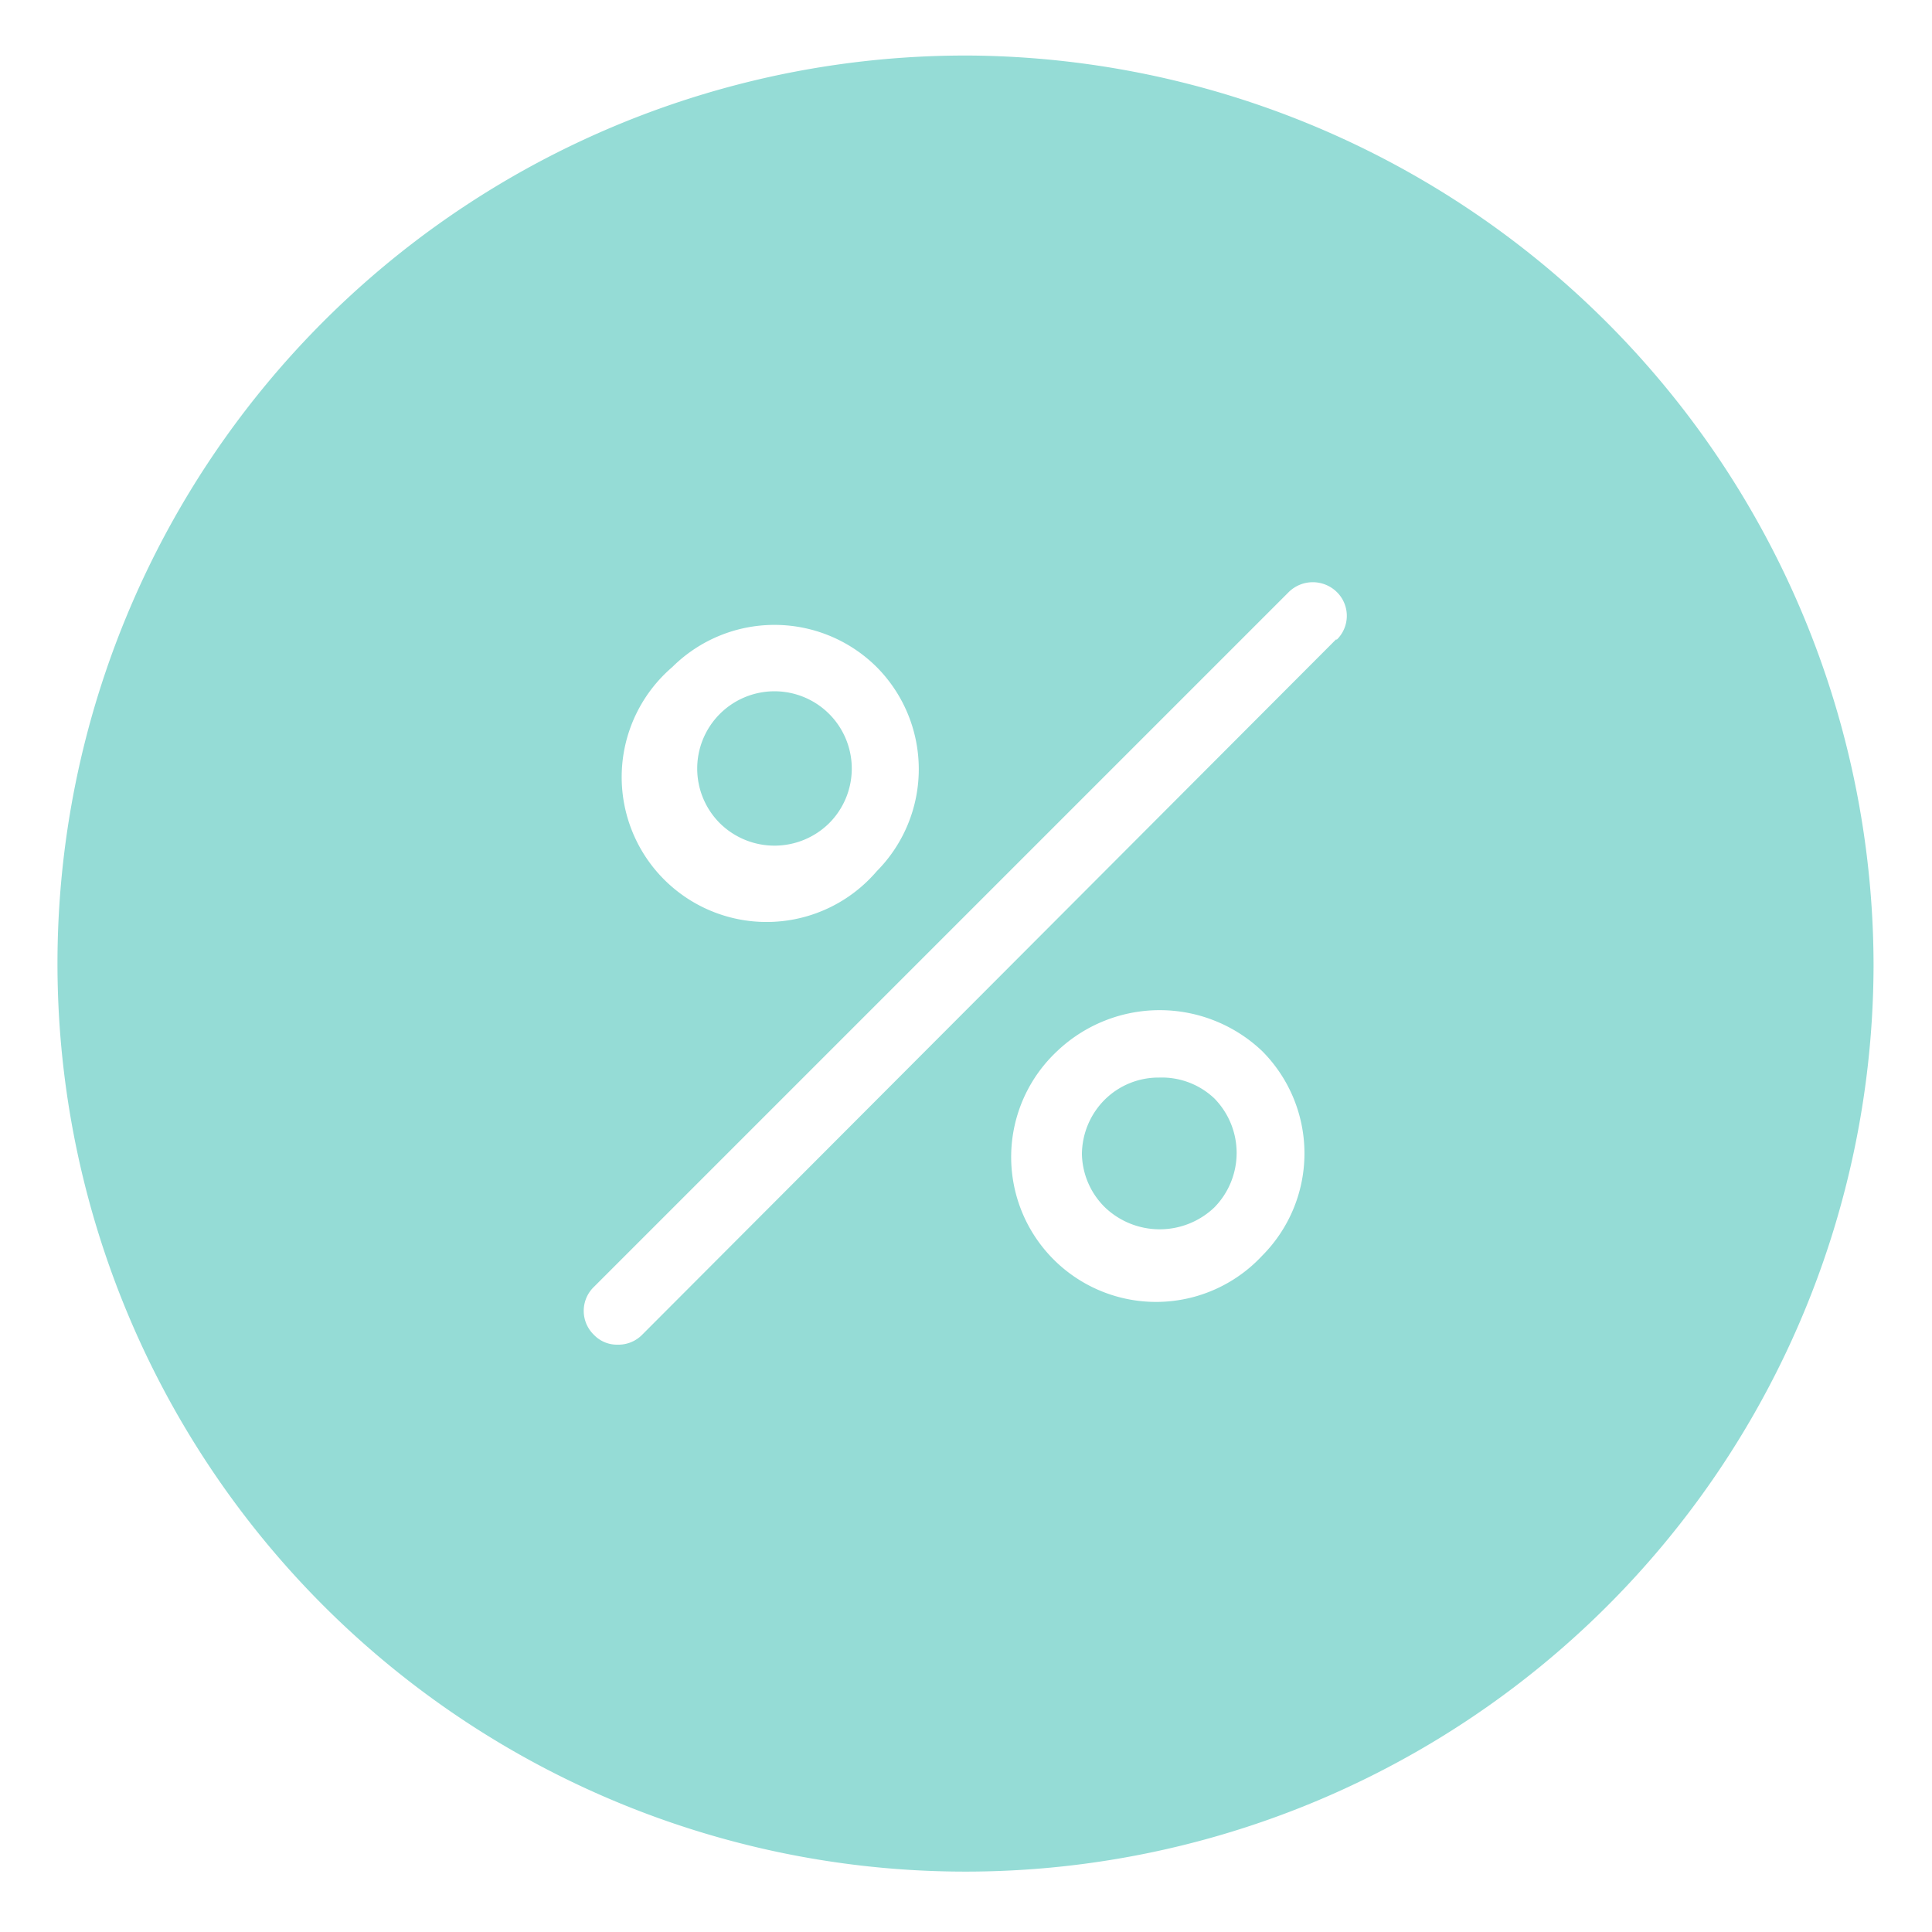 <svg id="Layer_1" data-name="Layer 1" xmlns="http://www.w3.org/2000/svg" width="40" height="40" viewBox="0 0 40 40">
  <defs>
    <style>
      .cls-1 {
        fill: #95dcd6;
      }
    </style>
  </defs>
  <title>icons_all</title>
  <g>
    <path class="cls-1" d="M24,22.31a1.58,1.58,0,0,0-1.13.46,1.61,1.61,0,0,0-.47,1.13A1.59,1.59,0,0,0,22.88,25a1.64,1.64,0,0,0,2.26,0,1.61,1.61,0,0,0,0-2.26A1.58,1.58,0,0,0,24,22.31Z"/>
    <path class="cls-1" d="M17.16,17.05h0a1.6,1.6,0,1,0-2.25,0A1.61,1.61,0,0,0,17.16,17.05Z"/>
    <path class="cls-1" d="M20.09,1.15A18.8,18.8,0,1,0,38.79,20,18.86,18.86,0,0,0,20.09,1.15ZM13.92,13.81a3,3,0,0,1,4.23,0,3,3,0,0,1,0,4.23h0a3,3,0,1,1-4.23-4.23ZM26.13,26a3,3,0,1,1-4.24-4.24,3.08,3.08,0,0,1,4.24,0A3,3,0,0,1,26.13,26Zm1.54-12.77L13.29,27.64a.69.69,0,0,1-.5.2.66.66,0,0,1-.49-.2.69.69,0,0,1,0-1L26.68,12.26a.71.71,0,0,1,1,0A.69.69,0,0,1,27.67,13.25Z"/>
  </g>
</svg>

